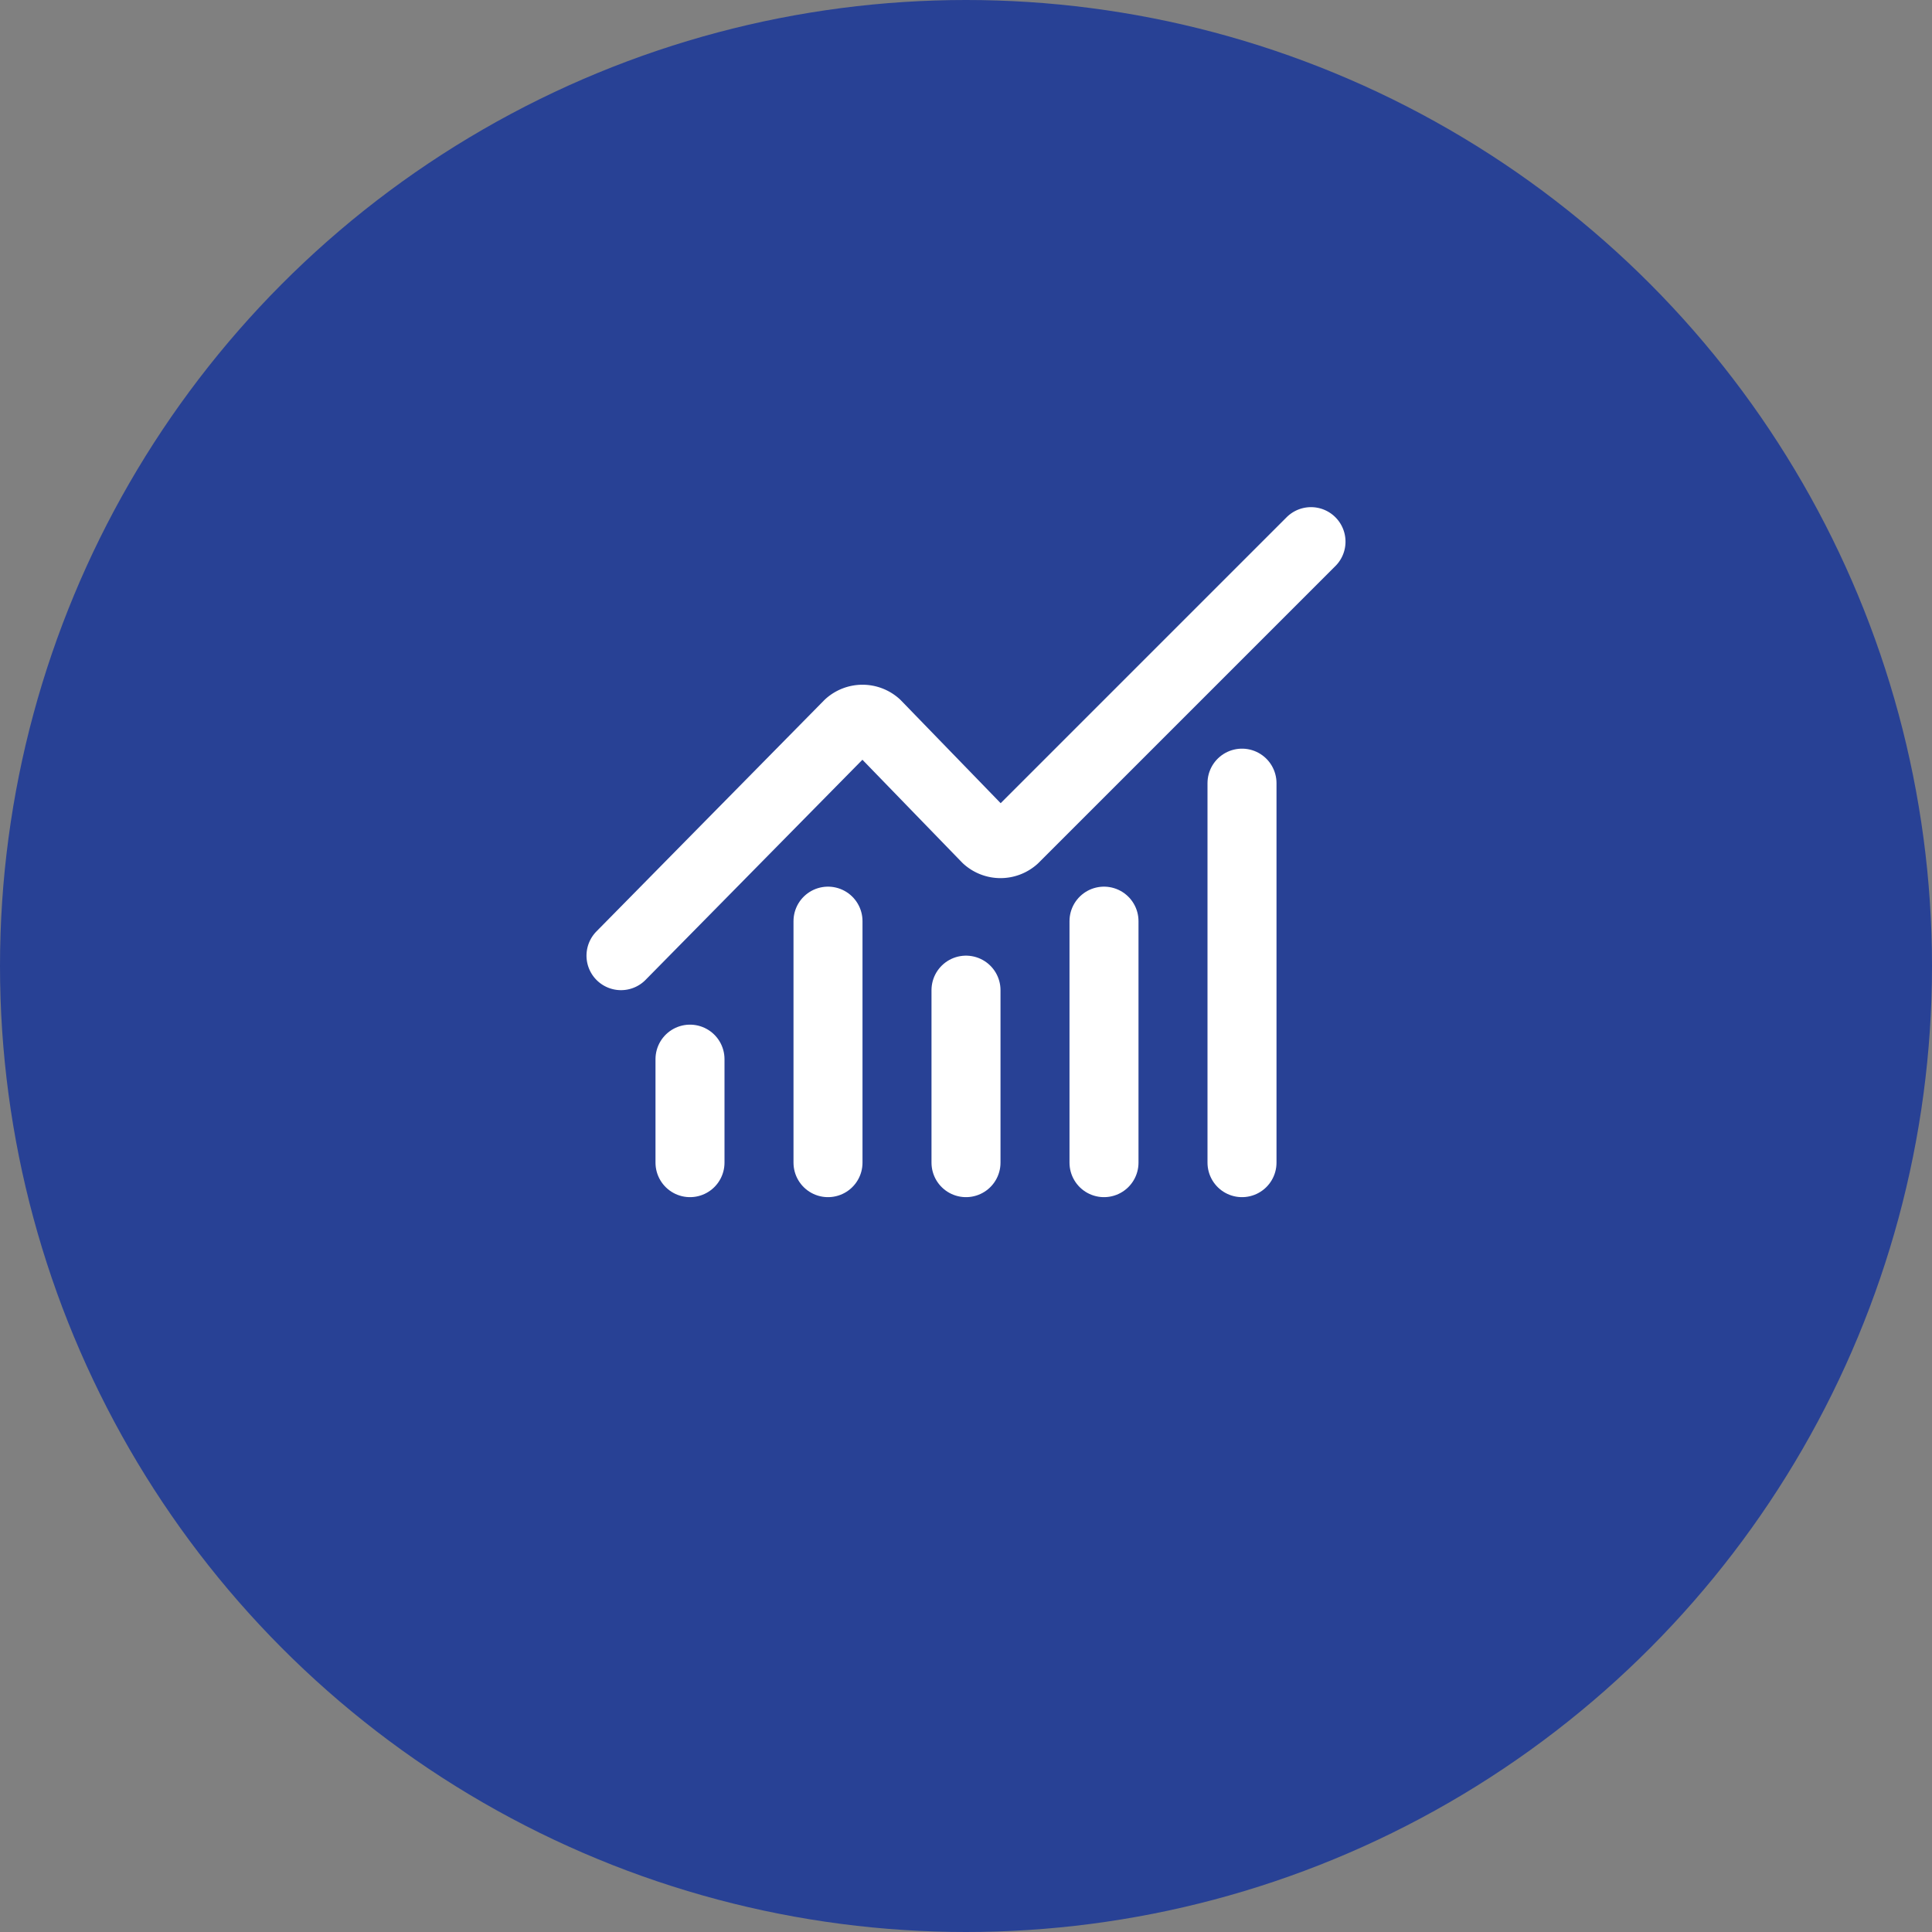 <svg id="Layer_1" data-name="Layer 1" xmlns="http://www.w3.org/2000/svg" viewBox="0 0 56 56"><rect x="0" y="0" width="56" height="56" fill="#808080" stroke="none"/><defs><style>.cls-1{fill:#284195;}.cls-2{fill:none;stroke:#fff;stroke-linecap:round;stroke-linejoin:round;stroke-width:2px;}</style></defs><circle class="cls-1" cx="28" cy="28" r="28"/><path class="cls-2" d="M28,28.7v5"/><path class="cls-2" d="M32,26.7v7"/><path class="cls-2" d="M36,22.7v11"/><path class="cls-2" d="M38,15.7l-8.6,8.6a.6.6,0,0,1-.8,0h0L25.4,21a.6.6,0,0,0-.8,0L18,27.7"/><path class="cls-2" d="M20,30.7v3"/><path class="cls-2" d="M24,26.7v7"/></svg>